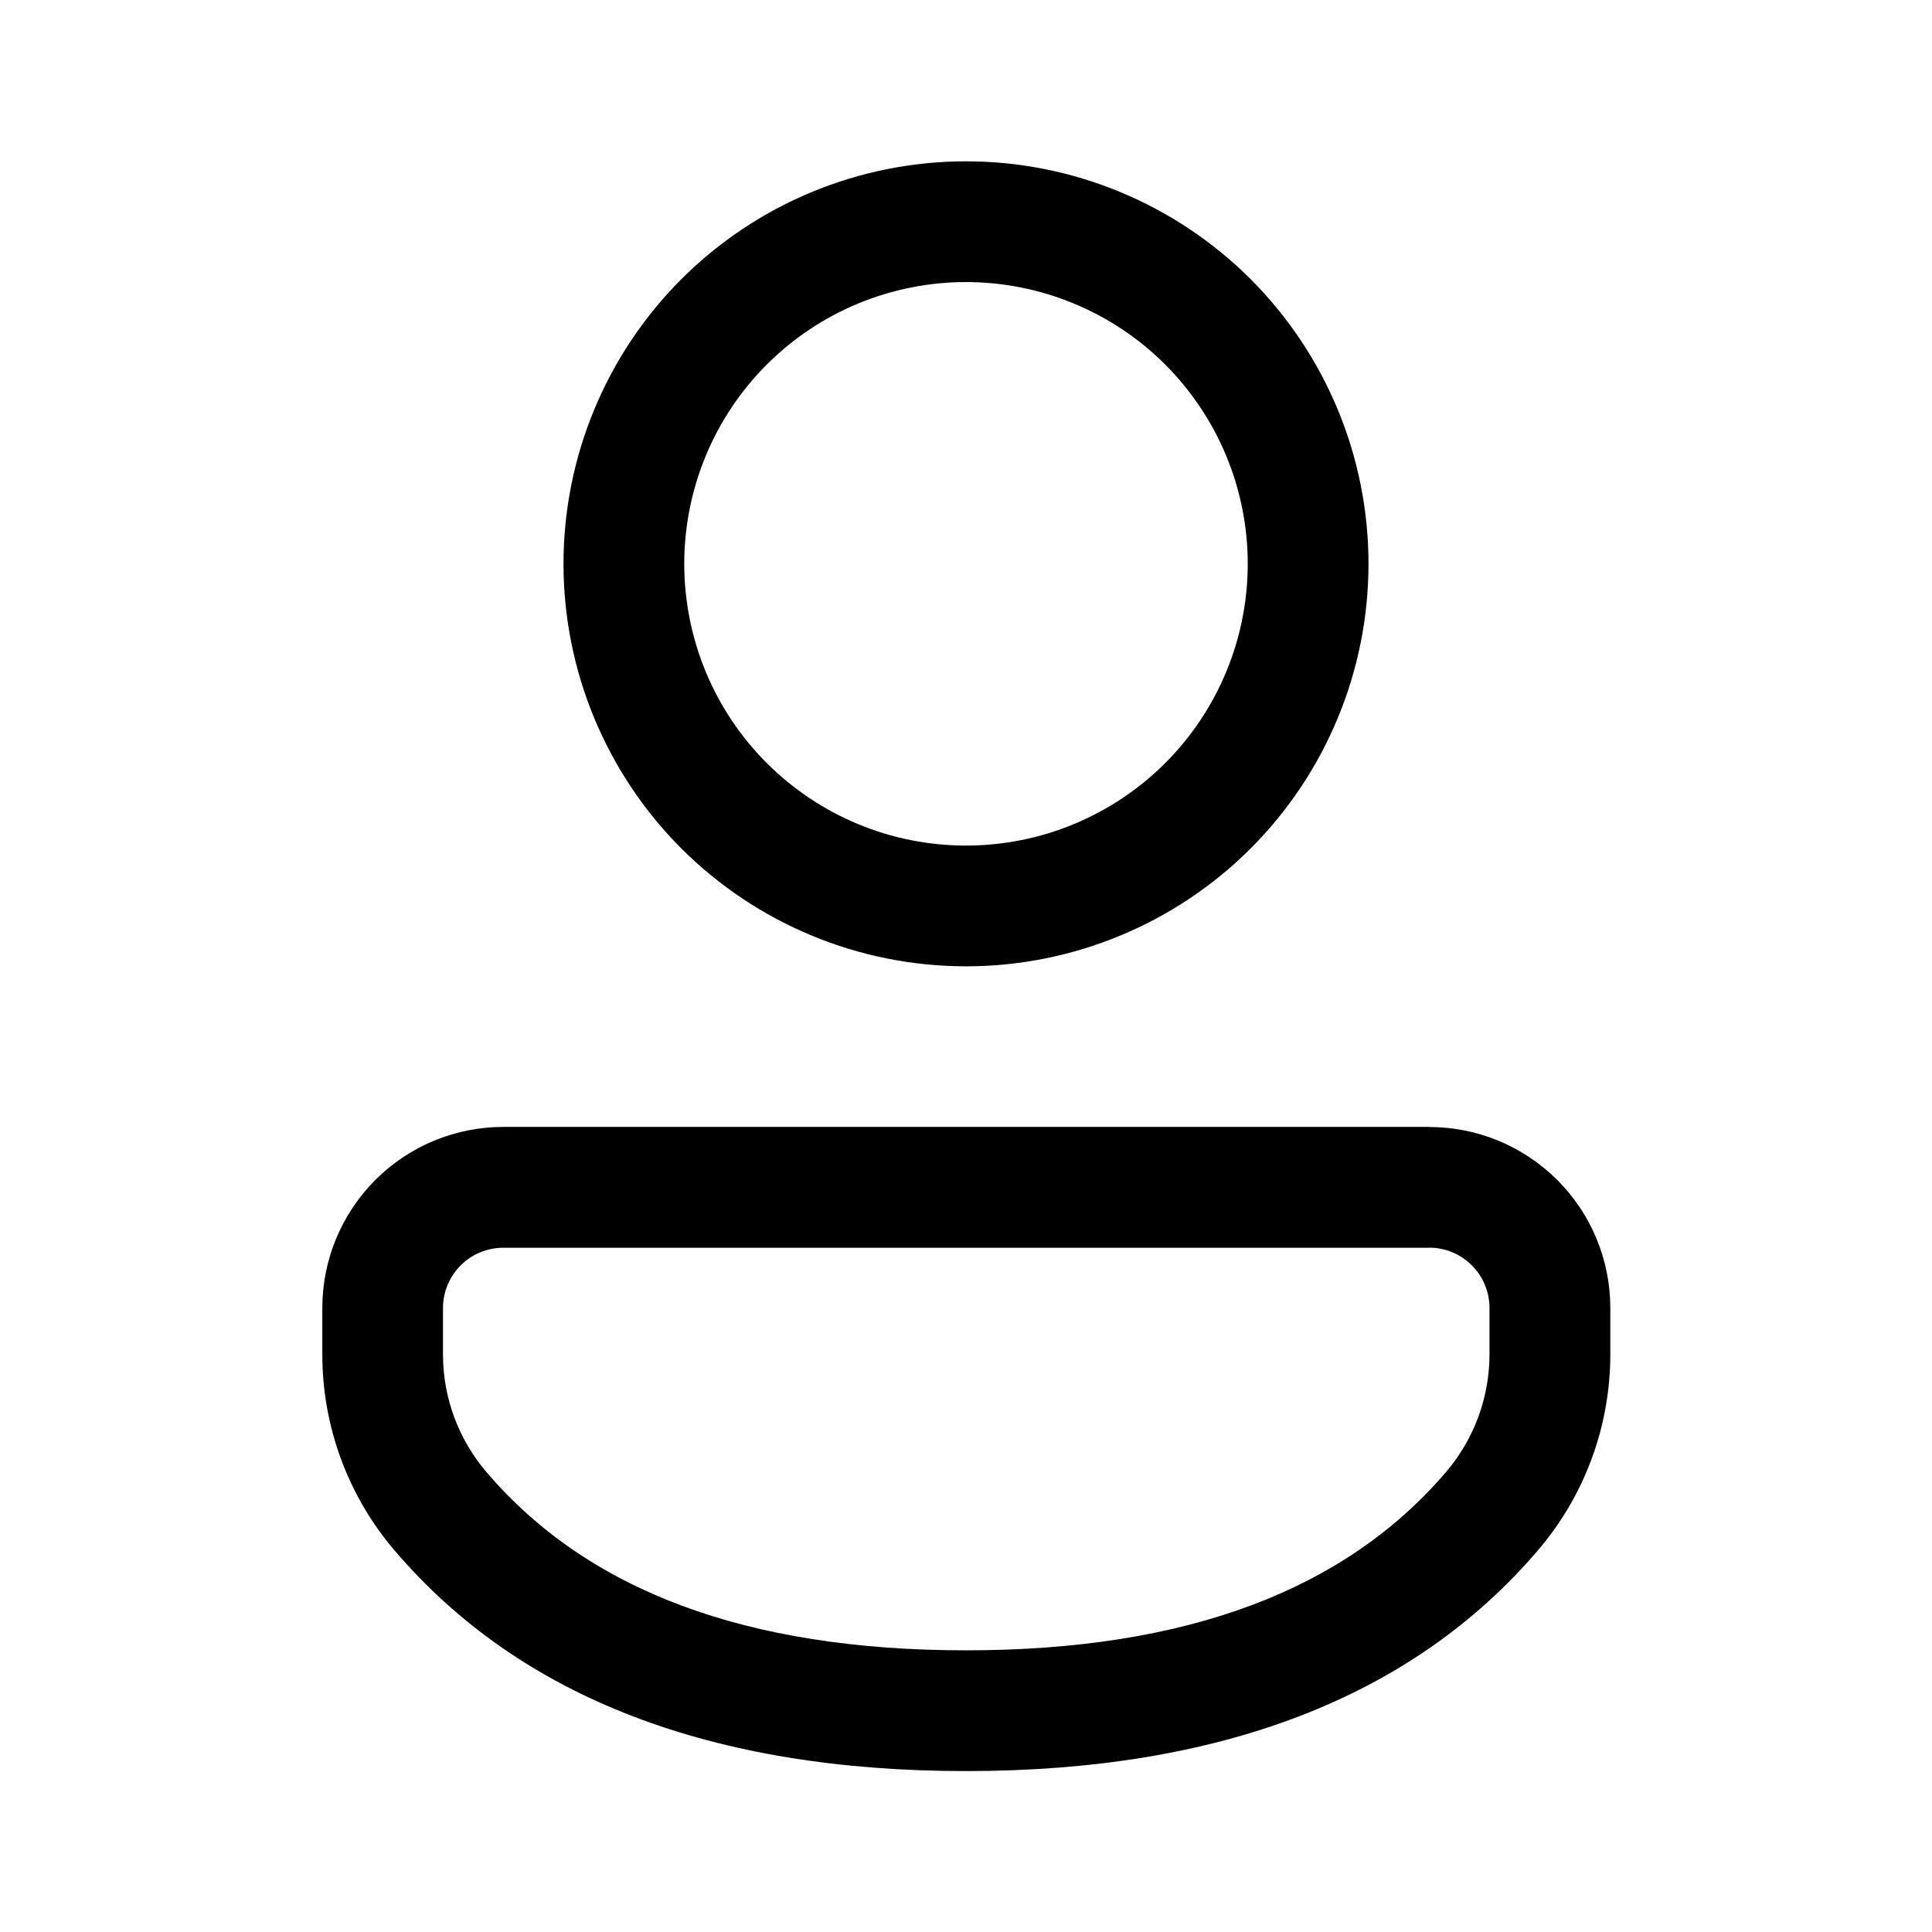 <svg width="24" height="24" viewBox="0 0 24 24" fill="none" xmlns="http://www.w3.org/2000/svg">
<path d="M17.754 14C18.049 14 18.342 14.058 18.615 14.171C18.888 14.284 19.136 14.45 19.345 14.658C19.554 14.867 19.72 15.115 19.833 15.388C19.946 15.661 20.004 15.954 20.004 16.249V16.824C20.004 17.718 19.684 18.584 19.102 19.262C17.532 21.096 15.145 22.001 12 22.001C8.854 22.001 6.468 21.096 4.902 19.261C4.322 18.582 4.004 17.719 4.004 16.826V16.249C4.004 15.954 4.062 15.661 4.175 15.388C4.288 15.115 4.454 14.867 4.662 14.658C4.871 14.449 5.119 14.283 5.392 14.17C5.665 14.057 5.958 13.999 6.253 13.999H17.754V14ZM17.754 15.5H6.253C6.155 15.5 6.057 15.519 5.966 15.557C5.875 15.594 5.792 15.649 5.723 15.719C5.653 15.789 5.598 15.871 5.56 15.962C5.522 16.053 5.503 16.151 5.503 16.249V16.826C5.503 17.362 5.695 17.88 6.043 18.287C7.296 19.755 9.262 20.501 12 20.501C14.738 20.501 16.706 19.755 17.962 18.287C18.311 17.879 18.503 17.361 18.503 16.824V16.249C18.503 16.151 18.484 16.053 18.446 15.962C18.409 15.871 18.354 15.788 18.284 15.719C18.214 15.649 18.132 15.594 18.041 15.556C17.95 15.518 17.852 15.499 17.754 15.499V15.5ZM12 2.004C13.326 2.004 14.598 2.531 15.536 3.468C16.473 4.406 17 5.678 17 7.004C17 8.33 16.473 9.602 15.536 10.54C14.598 11.477 13.326 12.004 12 12.004C10.674 12.004 9.402 11.477 8.464 10.54C7.527 9.602 7 8.33 7 7.004C7 5.678 7.527 4.406 8.464 3.468C9.402 2.531 10.674 2.004 12 2.004ZM12 3.504C11.54 3.504 11.085 3.595 10.661 3.77C10.236 3.946 9.85 4.204 9.525 4.529C9.2 4.854 8.942 5.24 8.766 5.665C8.591 6.089 8.5 6.544 8.5 7.004C8.5 7.464 8.591 7.919 8.766 8.343C8.942 8.768 9.2 9.154 9.525 9.479C9.85 9.804 10.236 10.062 10.661 10.238C11.085 10.414 11.54 10.504 12 10.504C12.928 10.504 13.819 10.135 14.475 9.479C15.131 8.822 15.5 7.932 15.5 7.004C15.5 6.076 15.131 5.186 14.475 4.529C13.819 3.873 12.928 3.504 12 3.504Z" fill="black"/>
</svg>
